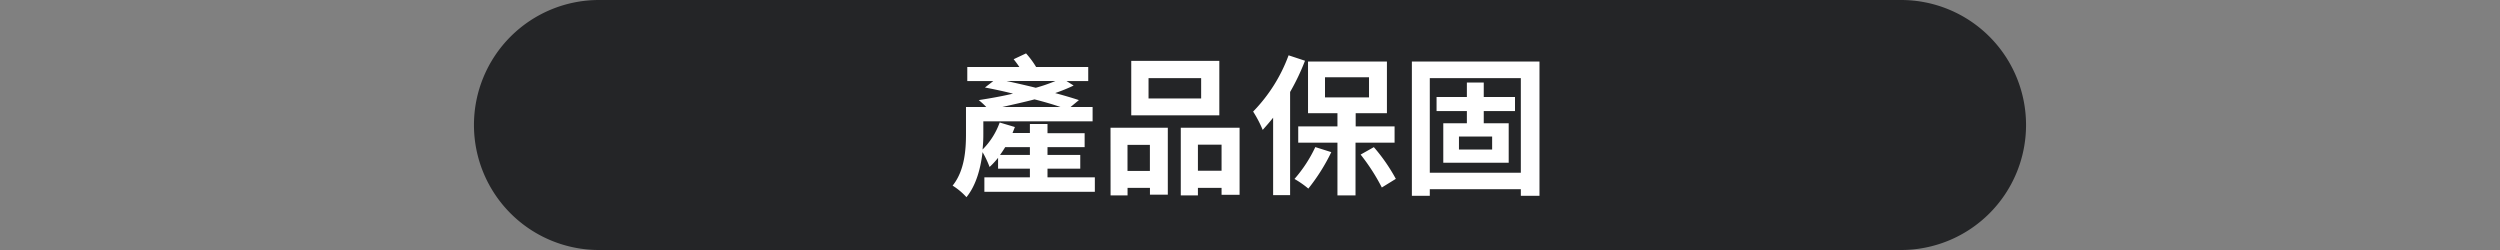 <svg id="圖層_1" data-name="圖層 1" xmlns="http://www.w3.org/2000/svg" width="480" height="48" viewBox="0 0 480 48">
  <rect x="0" y="0" width="480" height="48" fill="#808080" stroke="none"/>
  <defs>
    <style>
      .cls-1 {
        fill: #242527;
      }

      .cls-2 {
        fill: #fff;
      }
    </style>
  </defs>
  <path class="cls-1" d="M389,24a24,24,0,0,1-24,24H115A24,24,0,0,1,91,24h0A24,24,0,0,1,115,0H365a24,24,0,0,1,24,24Z"/>
  <g>
    <path class="cls-2" d="M210.21,34.05v2.77H189V34.05h8.74V32.38h-6.11V30.3A15.6,15.6,0,0,1,190,32.06a18.72,18.72,0,0,0-1.35-2.85c-.35,3-1.19,6.32-3.09,8.65a12.56,12.56,0,0,0-2.66-2.22c2.34-2.89,2.57-7,2.57-9.95V20.55h3.9a15.19,15.19,0,0,0-1.45-1.33c2.08-.32,4.36-.72,6.58-1.24-1.81-.46-3.69-.86-5.39-1.18l1.61-1.24h-5V12.87h10c-.35-.54-.75-1.06-1.1-1.5L197,10.25a16.9,16.9,0,0,1,1.94,2.62h10v2.69h-4.18l1.38.86c-1,.49-2.25,1-3.55,1.45,1.7.46,3.26.92,4.56,1.35l-1.61,1.33h4.24v2.74H188.8v2.42a27.38,27.38,0,0,1-.15,3,14,14,0,0,0,3.29-5.19l2.92.87c-.15.37-.29.75-.46,1.15h3.34V23.81h3.38v1.76h7.13v2.68h-7.13v1.5h6.29v2.63h-6.29v1.67Zm-12.47-4.3v-1.5H193c-.32.52-.63,1-1,1.5Zm5.89-9.2c-1.41-.49-3.15-1-5-1.47-2.08.55-4.19,1-6.21,1.47Zm-10.39-5c1.82.4,3.72.83,5.63,1.3a30.14,30.14,0,0,0,3.78-1.3Z"/>
    <path class="cls-2" d="M213.22,24.53h11V37.37h-3.43v-1.3h-4.3v1.45h-3.26Zm3.26,3.29v5h4.3v-5Zm17.63-5.68H217.2V11.69h16.91ZM230.62,15h-10.1v3.9h10.1ZM238,24.53V37.4h-3.46V36.07H230v1.45h-3.29v-13Zm-3.46,8.25v-5H230v5Z"/>
    <path class="cls-2" d="M250.56,11.66a42.82,42.82,0,0,1-2.86,6v19.8h-3.26V22.6c-.66.83-1.35,1.61-2,2.34a22.41,22.41,0,0,0-1.84-3.52,30.51,30.51,0,0,0,6.81-10.8Zm5.05,17.55a36.69,36.69,0,0,1-4.41,7,17.92,17.92,0,0,0-2.66-1.85,26,26,0,0,0,4-6.12Zm4.65-1.82V37.52h-3.47V27.39h-7.53V24.27h7.53V21.73h-5.65V11.81h15.15v9.92h-6v2.54h7.47v3.12ZM254.4,18.7h8.45V14.84H254.4Zm9.38,9.55A34.17,34.17,0,0,1,268,34.34L265.31,36a38,38,0,0,0-4.07-6.32Z"/>
    <path class="cls-2" d="M295.58,11.81V37.6H292V36.33H274.52V37.6h-3.44V11.81ZM292,33.16V15H274.52V33.16Zm-7.12-11.83v2.34h4.79v7.58H277.11V23.67h4.53V21.33h-5.82V18.62h5.82V15.85h3.24v2.77h6v2.71Zm1.61,4.88h-6.37v2.5h6.37Z"/>
  </g>
</svg>
